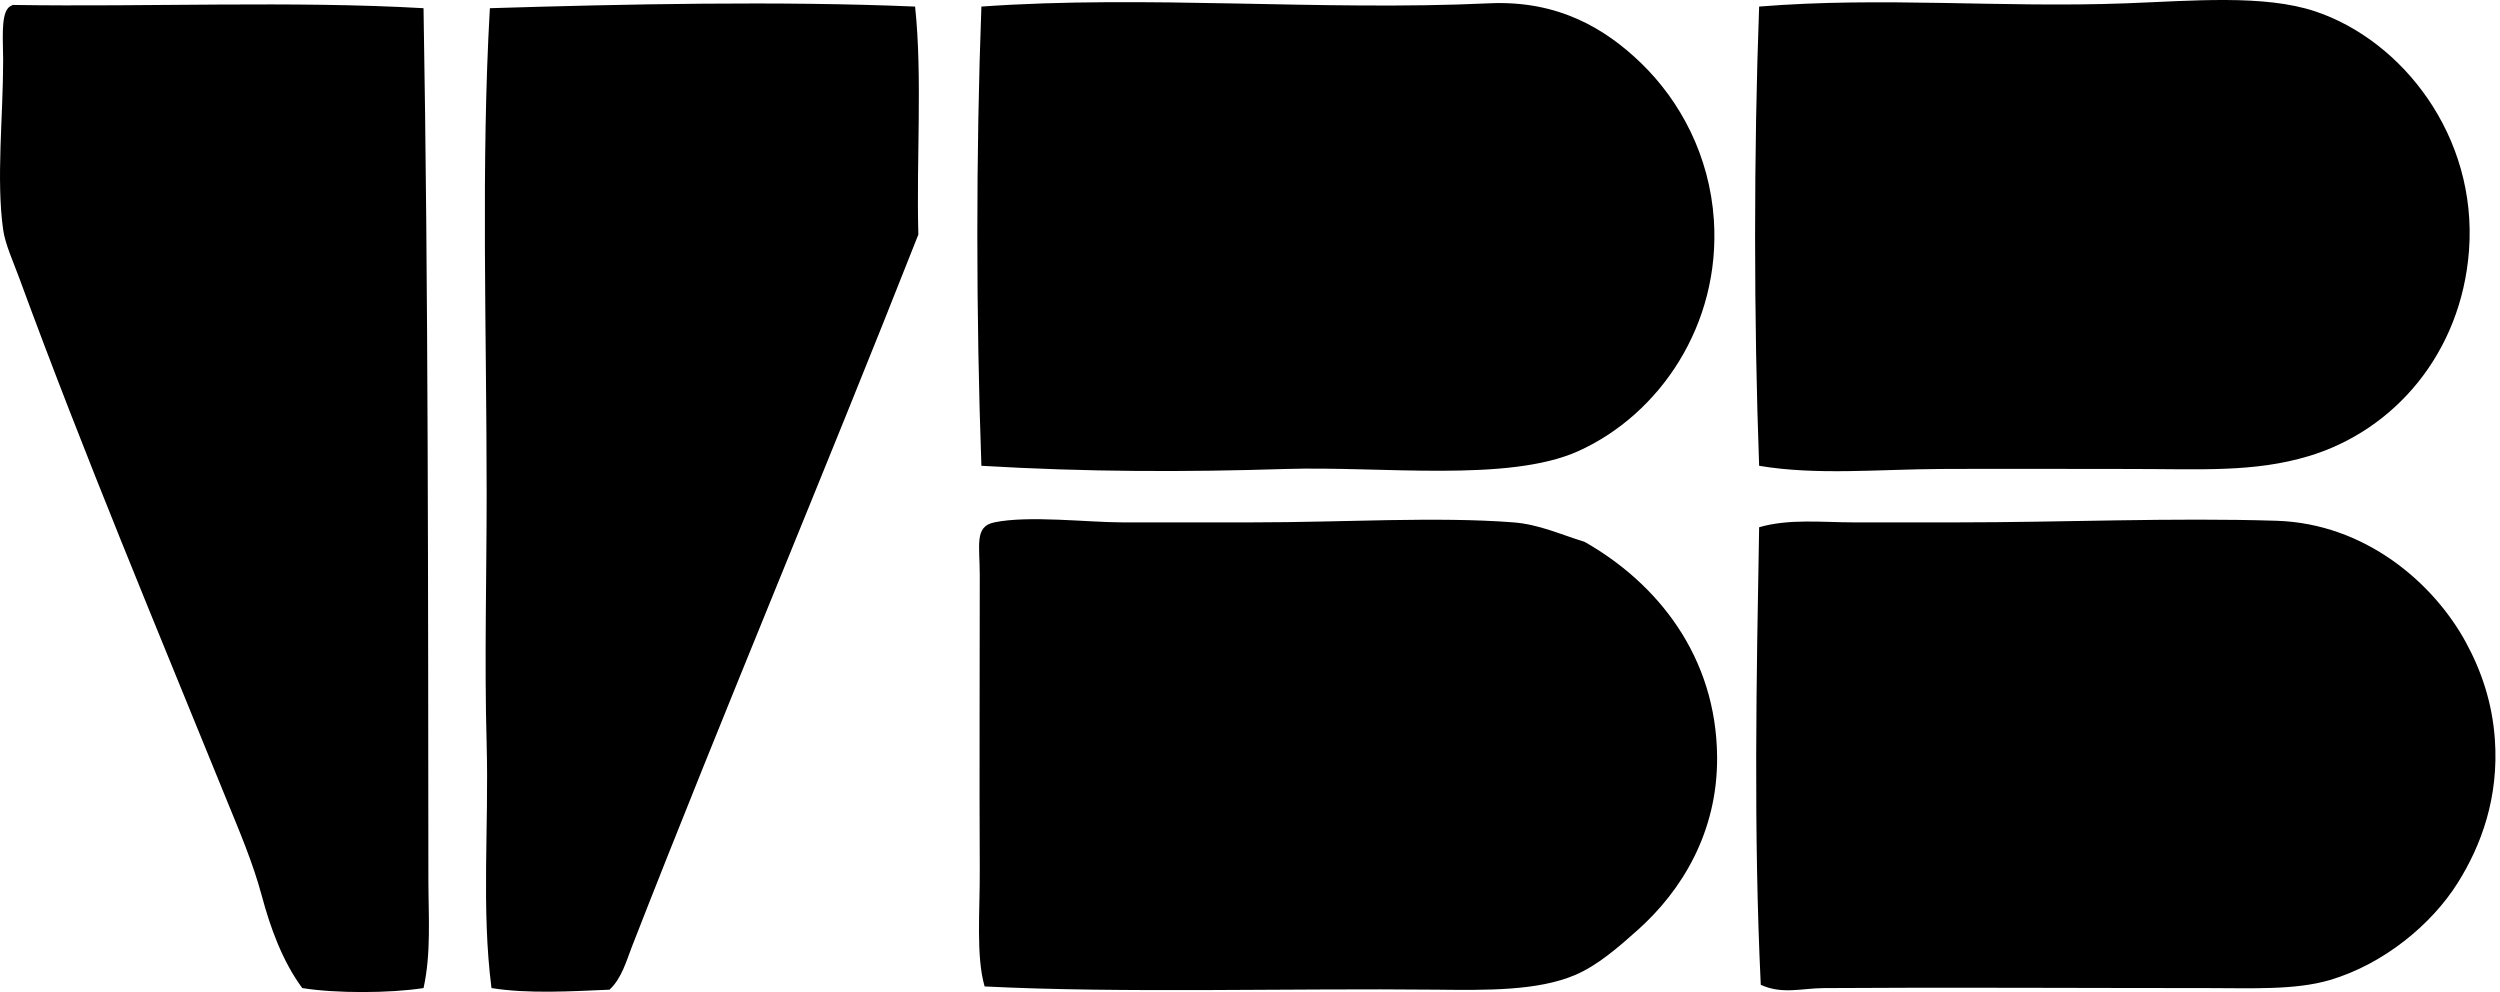 <svg xmlns="http://www.w3.org/2000/svg" width="504" height="200" fill="none" viewBox="0 0 504 200">
  <path fill="#000" fill-rule="evenodd" d="M197.849 93.903c-1.082-30.096-1.102-62.974 0-92.579 33.429-2.374 68.398.932 102.358-.656 13.858-.642 23.374 5.037 30.641 12.061 7.87 7.615 13.812 18.633 14.671 31.625 1.384 21.105-10.946 39.233-27.381 46.611-14.107 6.336-39.764 2.978-59 3.581-20.154.636-39.967.623-61.289-.643Zm156.793.001c-1.082-29.356-1.089-63.237 0-92.58 25.126-2.026 48.67.296 73.999-.655 13.307-.492 27.782-1.83 38.138 1.633 17.511 5.863 32.72 25.145 30.969 48.244-1.568 20.626-15.013 36.202-32.275 41.397-11.096 3.338-21.728 2.603-35.855 2.603-12.474.007-25.512-.065-38.465 0-12.454.072-25.014 1.299-36.511-.642ZM184.483 1.325c1.496 14.048.243 30.838.656 45.962-18.796 47.725-38.964 95.432-57.695 143.433-1.16 2.971-2.098 6.512-4.564 8.801-7.641.322-16.442.866-23.794-.328-2.066-16.029-.512-32.51-.977-49.221-.466-16.698 0-33.769 0-50.526-.007-33.429-1.142-66.293.649-97.793C126.12.82 157.22.17 184.483 1.325ZM2.584.997c27.388.427 56.495-.859 82.8.656.965 55.891.919 120.223.978 175.701.013 7.424.577 14.829-.977 21.84-6.716 1.056-17.74 1.095-24.45 0-3.988-5.411-6.427-12.146-8.152-18.58-1.804-6.729-4.539-13.091-7.175-19.558C31.5 126.336 17.124 92.107 3.896 56.088 2.67 52.743 1.043 49.215.636 46.31c-1.423-10.127 0-22.771 0-34.229 0-3.614-.478-8.749.978-10.434.236-.295.59-.492.97-.65ZM354.97 198.538c-1.482-31.146-.859-61.978-.328-92.245 6.066-1.764 12.71-.977 19.236-.977h19.885c22.601 0 43.988-.99 65.191-.328 17.872.564 31.625 12.52 38.137 24.45 3.168 5.804 5.339 12.212 5.87 19.557.84 11.72-2.715 21.42-7.496 29.015-5.273 8.375-14.875 16.337-25.755 19.564-6.991 2.066-15.878 1.626-24.45 1.626-25.112 0-54.297-.17-77.58 0-4.414.026-8.355 1.325-12.71-.662Zm-156.472.328c-1.764-6.126-.931-15.255-.977-23.467-.098-18.285 0-39.842 0-59.327 0-6.218-1.115-9.917 2.932-10.763 6.899-1.443 18.868 0 25.755 0h26.404c18.324 0 36.918-1.2 52.481 0 5.214.4 9.693 2.506 14.343 3.916 14.75 8.375 26.569 23.131 26.733 43.351.124 15.242-7.175 27.014-15.97 34.878-3.824 3.417-8.113 7.188-12.711 9.129-7.581 3.201-17.885 3.043-28.037 2.932-29.211-.308-63.269.741-90.953-.649Z" clip-rule="evenodd"/>
</svg>
